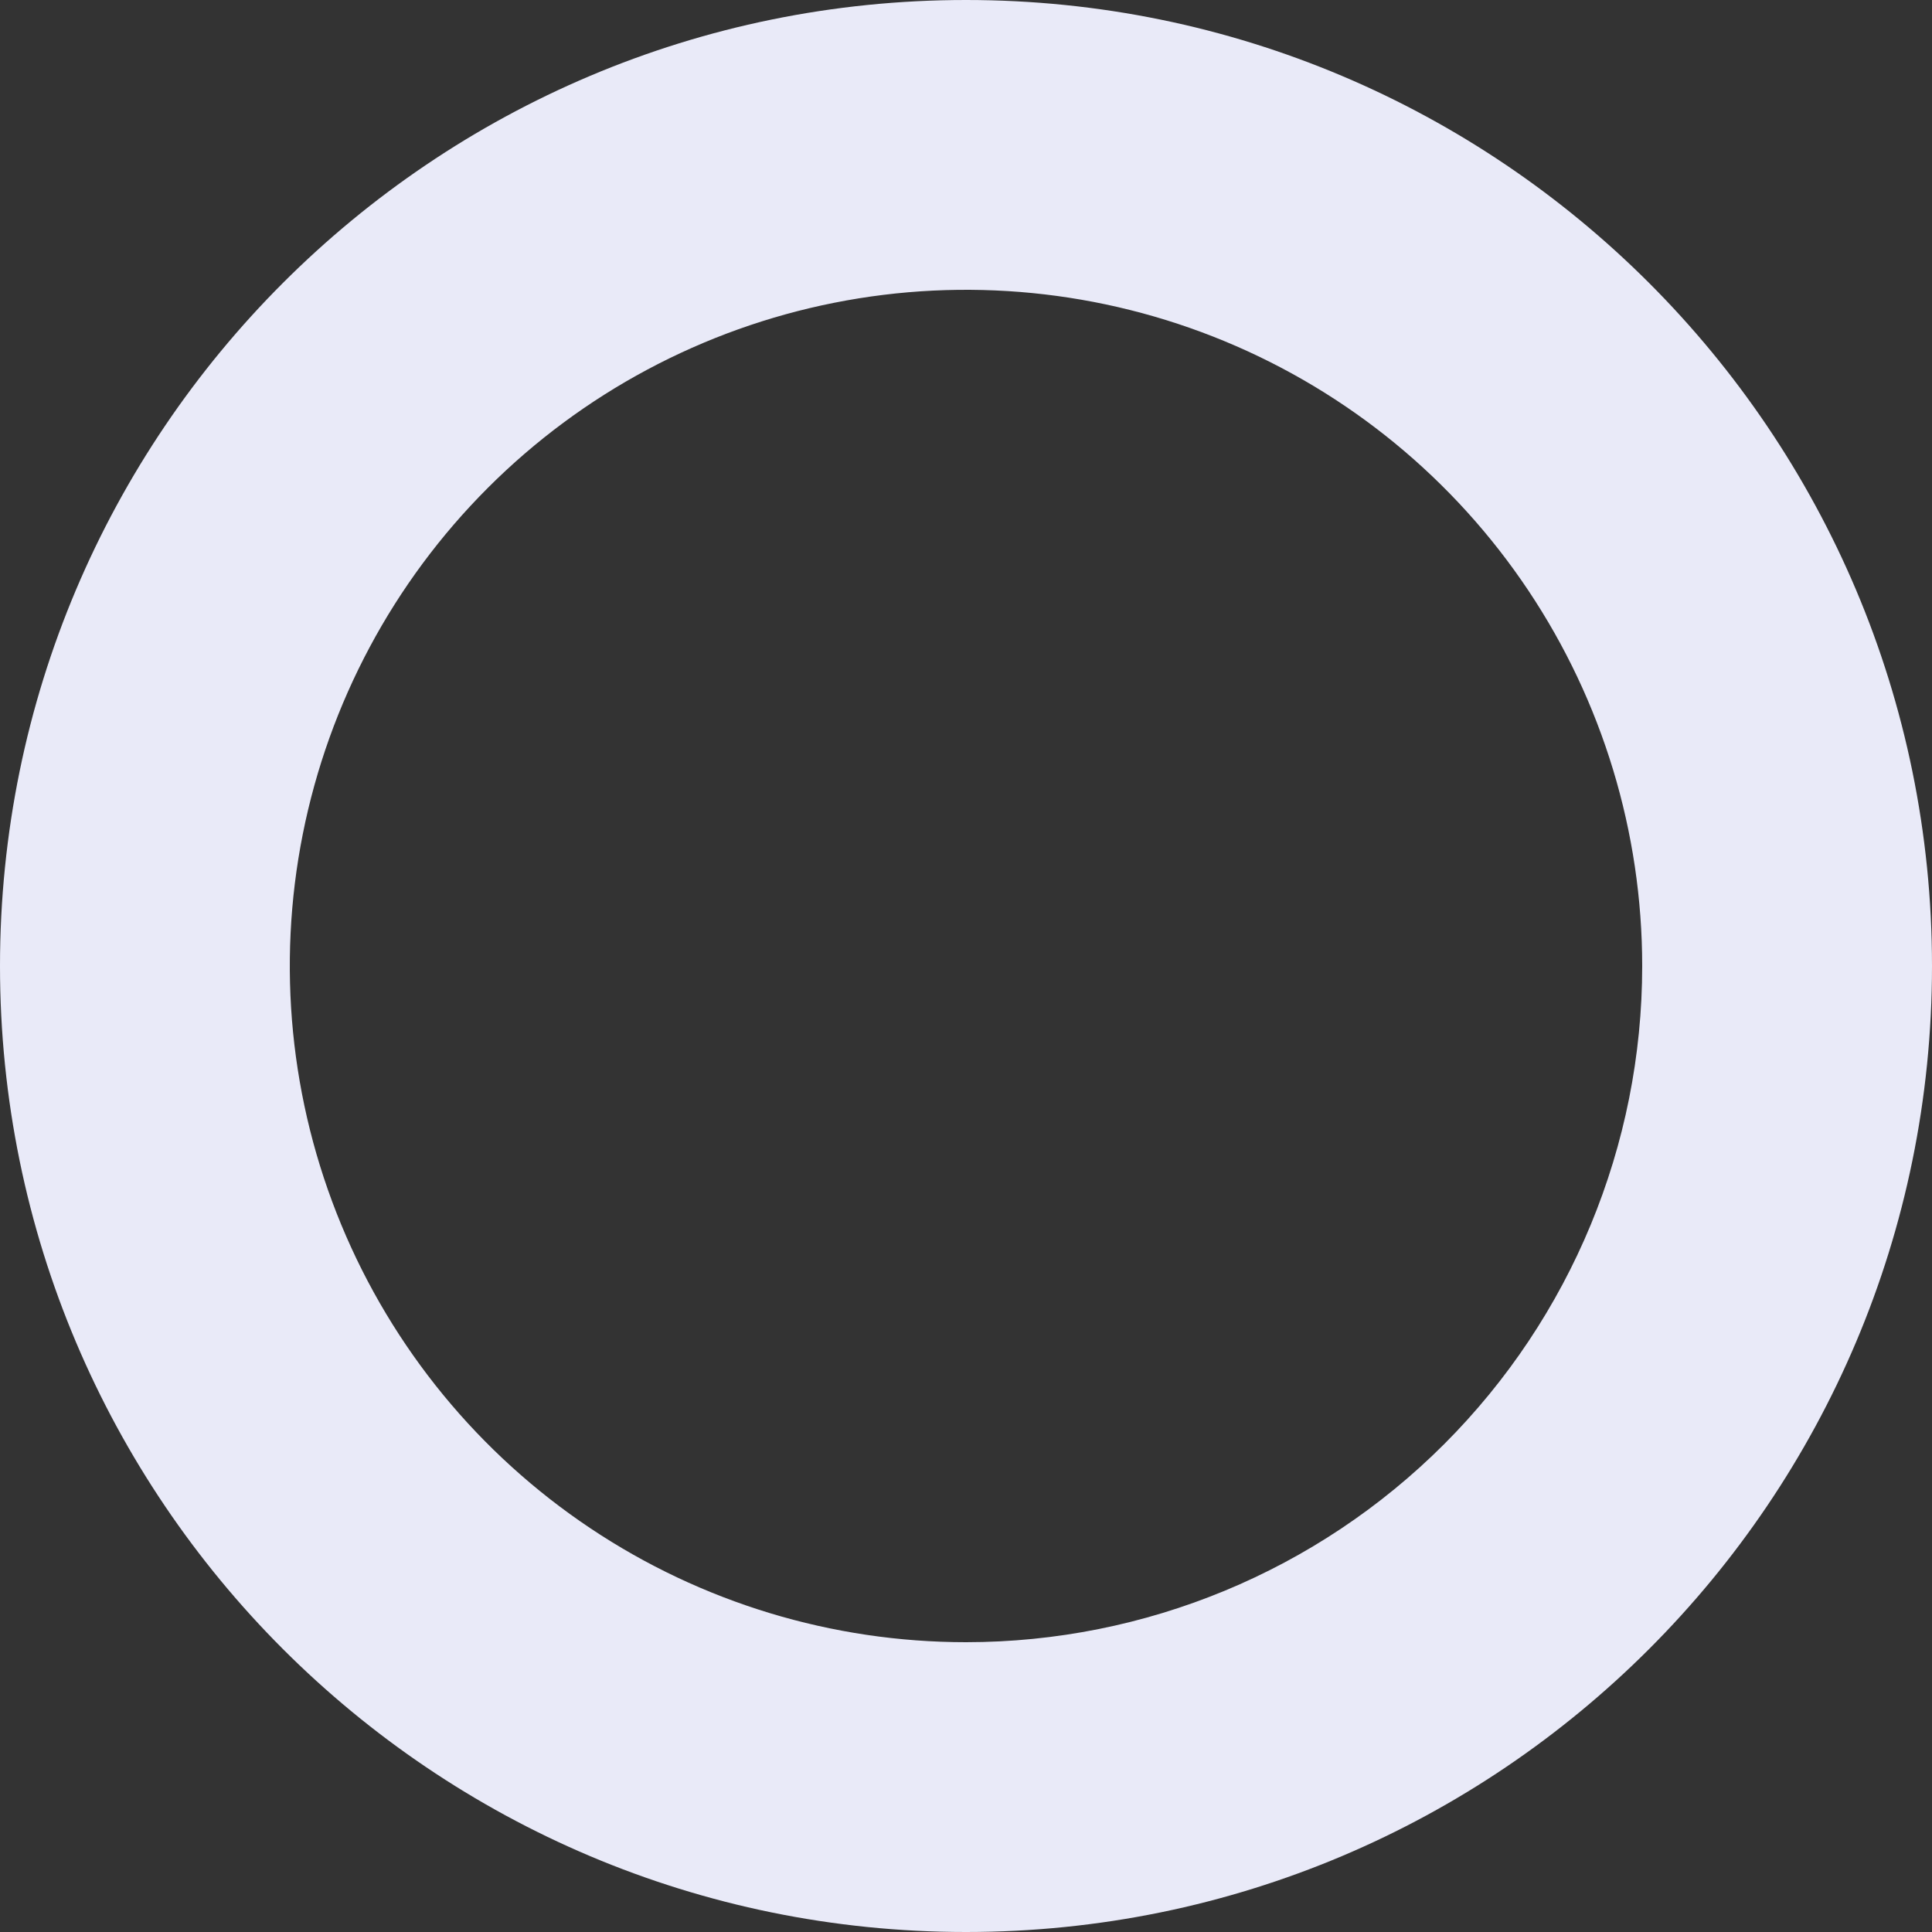 <svg width="160" height="160" viewBox="0 0 160 160" fill="none" xmlns="http://www.w3.org/2000/svg">
<rect x="0" y="0" width="160" height="160" fill="#333333" stroke="none"/>
<g clip-path="url(#clip0_2101_790)">
<path d="M80 0C35.818 0 0 35.818 0 80C0 124.182 35.818 160 80 160C124.182 160 160 124.182 160 80C160 35.818 124.182 0 80 0ZM80 136C68.924 136 58.097 132.716 48.888 126.562C39.679 120.409 32.501 111.663 28.263 101.43C24.024 91.198 22.915 79.938 25.076 69.075C27.237 58.212 32.57 48.234 40.402 40.402C48.234 32.57 58.212 27.237 69.075 25.076C79.938 22.915 91.198 24.024 101.43 28.263C111.663 32.501 120.409 39.679 126.562 48.888C132.716 58.097 136 68.924 136 80C136 94.852 130.1 109.096 119.598 119.598C109.096 130.1 94.852 136 80 136Z" fill="#E9EAF8"/>
</g>
<defs>
<clipPath id="clip0_2101_790">
<rect width="160" height="160" fill="white"/>
</clipPath>
</defs>
</svg>
